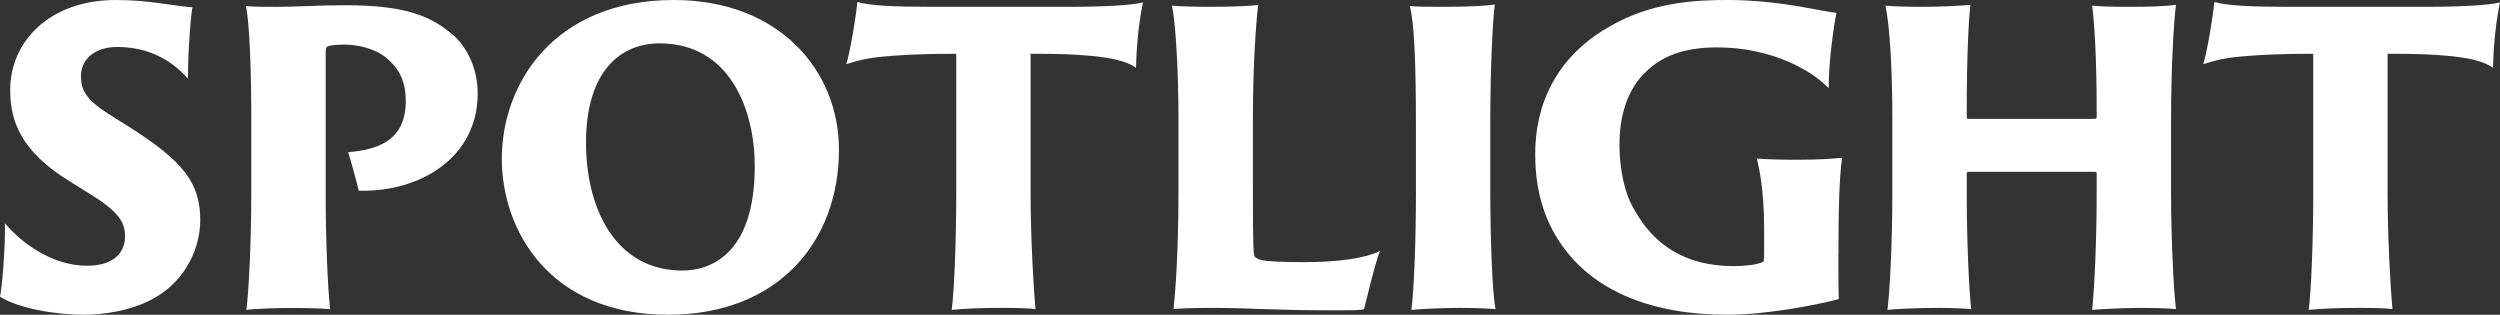 <svg width="421" height="53" viewBox="0 0 421 53" fill="none" xmlns="http://www.w3.org/2000/svg">
<rect x="0" y="0" width="421" height="53" fill="#333333" stroke="none"/>
<g clip-path="url(#clip0_4029_190)">
<path d="M0.824 37.588C3.579 40.901 8.807 44.753 14.657 44.753C18.991 44.753 21.056 42.659 21.056 39.82C21.056 37.588 20.232 35.83 15.346 32.788L11.767 30.556C3.509 25.485 1.719 20.414 1.719 15.145C1.719 6.894 8.464 0 19.473 0C22.57 0 24.977 0.271 26.907 0.543C30.14 1.017 31.863 1.219 32.411 1.219C32.205 2.098 31.653 7.846 31.653 13.253C30.21 11.629 26.561 7.911 19.749 7.911C15.552 7.911 13.627 10.345 13.627 12.779C13.627 14.942 14.245 16.631 18.306 19.203L21.955 21.5C30.762 27.11 33.722 30.763 33.722 37.049C33.722 41.715 31.315 47.123 26.152 50.096C22.091 52.461 17.069 53.004 14.109 53.004C9.359 53.004 3.03 51.923 0.004 49.962C0.346 48.476 0.899 41.918 0.829 37.592L0.824 37.588Z" fill="white"/>
<path d="M42.321 20.556C42.321 10.887 41.978 3.791 41.426 1.021C42.663 1.154 44.11 1.154 46.448 1.154C50.163 1.154 53.123 0.883 58.215 0.883C67.71 0.883 72.32 2.507 76.039 5.683C78.171 7.372 80.442 10.956 80.442 15.756C80.442 26.506 70.807 32.387 60.417 32.116C60.075 30.629 59.04 26.911 58.627 25.627C63.513 25.222 68.329 23.735 68.329 17.04C68.329 13.796 67.298 11.904 65.851 10.482C64.198 8.656 61.171 7.509 57.869 7.509C57.044 7.509 55.803 7.578 55.255 7.781C54.912 7.914 54.842 7.983 54.842 9.405L54.842 32.796C54.842 40.099 55.184 48.613 55.601 52.064C54.364 51.931 51.61 51.862 49.062 51.862C46.654 51.862 42.593 51.995 41.492 52.198C41.904 48.953 42.316 40.84 42.316 32.456L42.316 20.56L42.321 20.556Z" fill="white"/>
<path d="M84.504 26.769C84.504 13.994 93.381 0 113.477 0C131.161 0 141.279 11.831 141.279 25.214C141.279 40.626 131.095 53 112.516 53C92.49 53 84.508 38.734 84.508 26.769H84.504ZM127.104 27.988C127.104 18.794 123.112 7.303 111.069 7.303C104.67 7.303 98.683 11.767 98.683 24.068C98.683 34.882 103.499 45.563 114.924 45.563C119.398 45.563 127.104 43.06 127.104 27.988Z" fill="white"/>
<path d="M144.375 0.336C146.577 0.944 150.226 1.146 156.695 1.146L180.435 1.146C185.663 1.146 190.826 0.875 192.479 0.401C191.72 4.05 191.378 8.04 191.308 11.418C189.725 10.268 187.181 9.729 183.532 9.389C181.124 9.186 179.058 9.052 173.554 9.052V32.444C173.554 39.88 174.036 48.467 174.379 52.048C173.278 51.914 171.352 51.845 168.874 51.845C165.089 51.845 162.335 51.979 160.274 52.182C160.686 48.937 161.032 40.824 161.032 32.44V9.057C158.278 9.057 156.559 9.057 152.361 9.259C146.787 9.595 145.204 9.935 142.52 10.814C143.208 8.518 144.103 3.106 144.379 0.336H144.375Z" fill="white"/>
<path d="M198.46 20.55C198.46 10.882 197.908 3.514 197.359 0.946C198.46 1.08 201.421 1.149 203.552 1.149C207.543 1.149 210.776 1.015 211.881 0.812C211.539 3.583 210.986 10.817 210.986 20.012V31.3C210.986 41.374 211.056 42.994 211.328 43.265C211.671 43.601 212.429 43.873 213.394 43.942C214.837 44.075 216.903 44.144 219.723 44.144C225.091 44.144 229.907 43.536 232.385 42.252C231.49 44.549 230.253 49.961 229.701 52.055C229.218 52.257 227.775 52.257 224.262 52.257C214.008 52.257 211.118 51.852 204.167 51.852C200.518 51.852 198.798 51.921 197.627 52.055C197.904 49.418 198.452 42.86 198.452 32.45V20.554L198.46 20.55Z" fill="white"/>
<path d="M238.441 20.549C238.441 10.88 238.165 3.715 237.41 1.014C238.441 1.147 241.125 1.147 243.261 1.147C247.87 1.147 250.761 0.945 251.726 0.742C251.383 3.513 250.967 10.949 250.967 20.549V32.445C250.967 39.882 251.309 49.817 251.862 52.049C250.967 51.98 248.629 51.847 245.875 51.847C242.914 51.847 238.857 52.049 237.686 52.183C238.099 48.938 238.445 40.825 238.445 32.441V20.545L238.441 20.549Z" fill="white"/>
<path d="M309.587 42.59C309.587 47.054 309.587 49.282 309.658 50.363C306.079 51.311 297.614 53 290.873 53C278.075 53 268.921 49.01 263.623 42.117C260.391 37.924 258.531 32.719 258.531 26.028C258.531 14.739 264.654 8.044 271.057 4.464C278.215 0.271 285.851 0 290.947 0C299.754 0 306.841 1.96 309.253 2.163C308.841 4.192 307.946 10.207 307.946 14.873C305.262 11.965 298.451 7.979 289.162 7.979C282.693 7.979 279.114 9.94 276.57 12.71C273.886 15.618 272.715 19.742 272.715 24.404C272.715 28.458 273.609 32.586 275.057 35.016C278.429 41.302 283.863 44.818 291.986 44.818C293.499 44.818 295.977 44.616 296.942 44.073C297.078 43.939 297.078 43.263 297.078 42.449V38.394C297.078 32.039 296.253 28.321 295.841 26.701C297.354 26.834 300.244 26.903 302.446 26.903C306.78 26.903 308.775 26.701 310.222 26.567C309.946 28.191 309.604 32.379 309.604 40.63V42.59H309.587Z" fill="white"/>
<path d="M318.675 20.55C318.675 10.882 318.192 4.122 317.504 0.946C318.535 1.08 321.153 1.149 323.561 1.149C327.346 1.149 330.512 0.946 331.819 0.812C331.543 3.316 331.201 8.723 331.201 18.93V19.675C331.201 19.947 331.271 20.012 331.477 20.012L352.74 20.012C352.946 20.012 353.082 19.943 353.082 19.675V18.93C353.082 9.262 352.67 3.721 352.323 0.946C353.354 1.08 355.49 1.149 358.446 1.149C361.889 1.149 364.503 1.08 366.428 0.812C366.086 3.583 365.604 10.955 365.604 20.554V32.45C365.604 39.887 366.016 48.474 366.428 52.055C365.464 51.921 362.573 51.852 360.236 51.852C357.209 51.852 352.736 52.123 352.323 52.188C352.666 48.944 353.082 40.831 353.082 32.446V29.271C353.082 29 353.012 28.935 352.806 28.935L331.473 28.935C331.267 28.935 331.197 29.068 331.197 29.271V32.446C331.197 39.883 331.539 48.47 331.955 52.05C331.131 51.982 328.995 51.848 326.517 51.848C322.39 51.848 319.017 52.05 317.846 52.184C318.258 48.94 318.671 40.827 318.671 32.442V20.546L318.675 20.55Z" fill="white"/>
<path d="M372.895 0.336C375.096 0.944 378.745 1.146 385.21 1.146L408.951 1.146C414.179 1.146 419.341 0.875 420.995 0.401C420.236 4.05 419.894 8.04 419.824 11.418C418.24 10.268 415.696 9.729 412.047 9.389C409.64 9.186 407.574 9.052 402.07 9.052V32.444C402.07 39.88 402.552 48.467 402.894 52.048C401.793 51.914 399.868 51.845 397.39 51.845C393.605 51.845 390.851 51.979 388.789 52.182C389.201 48.937 389.548 40.824 389.548 32.44V9.057C386.794 9.057 385.074 9.057 380.877 9.259C375.303 9.595 373.719 9.935 371.035 10.814C371.724 8.518 372.618 3.106 372.895 0.336Z" fill="white"/>
</g>
<defs>
<clipPath id="clip0_4029_190">
<rect width="421" height="53" fill="white"/>
</clipPath>
</defs>
</svg>

